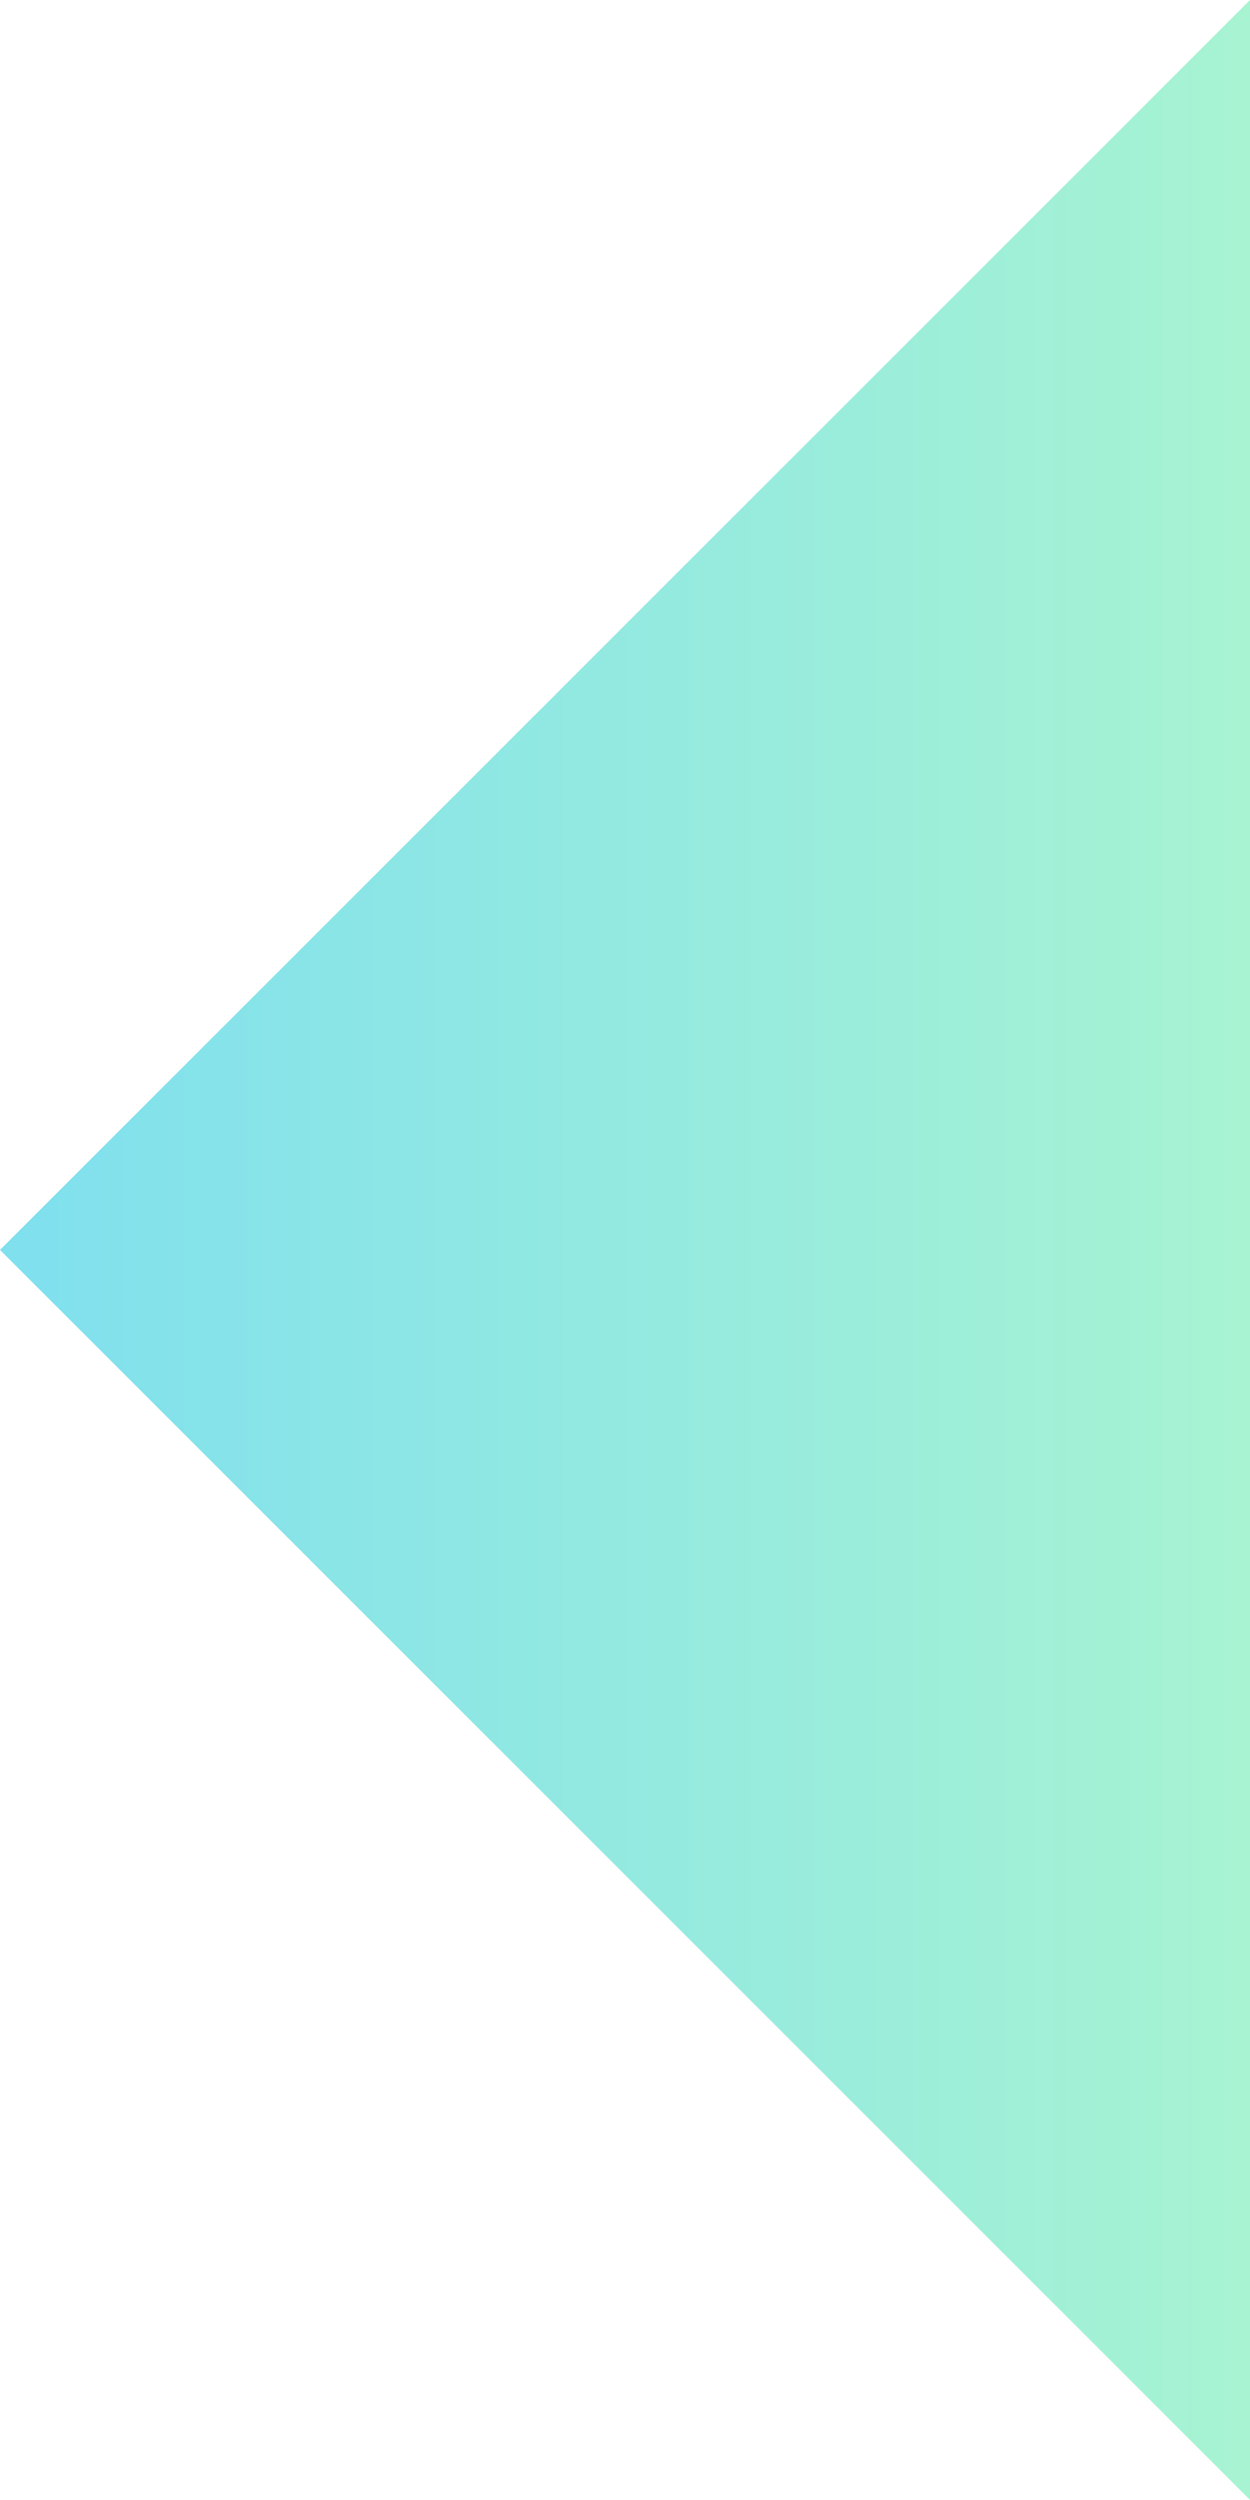 <svg xmlns="http://www.w3.org/2000/svg" viewBox="0 0 769 1537"><defs><linearGradient id="a" x1="0%" y1="50%" y2="50%"><stop offset="0%" stop-color="#51E9A6"/><stop offset="100%" stop-color="#00C1DE"/></linearGradient></defs><path fill="url(#a)" fill-rule="evenodd" d="M0 1537V0l769 768.5L0 1537" opacity=".5" transform="matrix(-1 0 0 1 769 0)"/></svg>